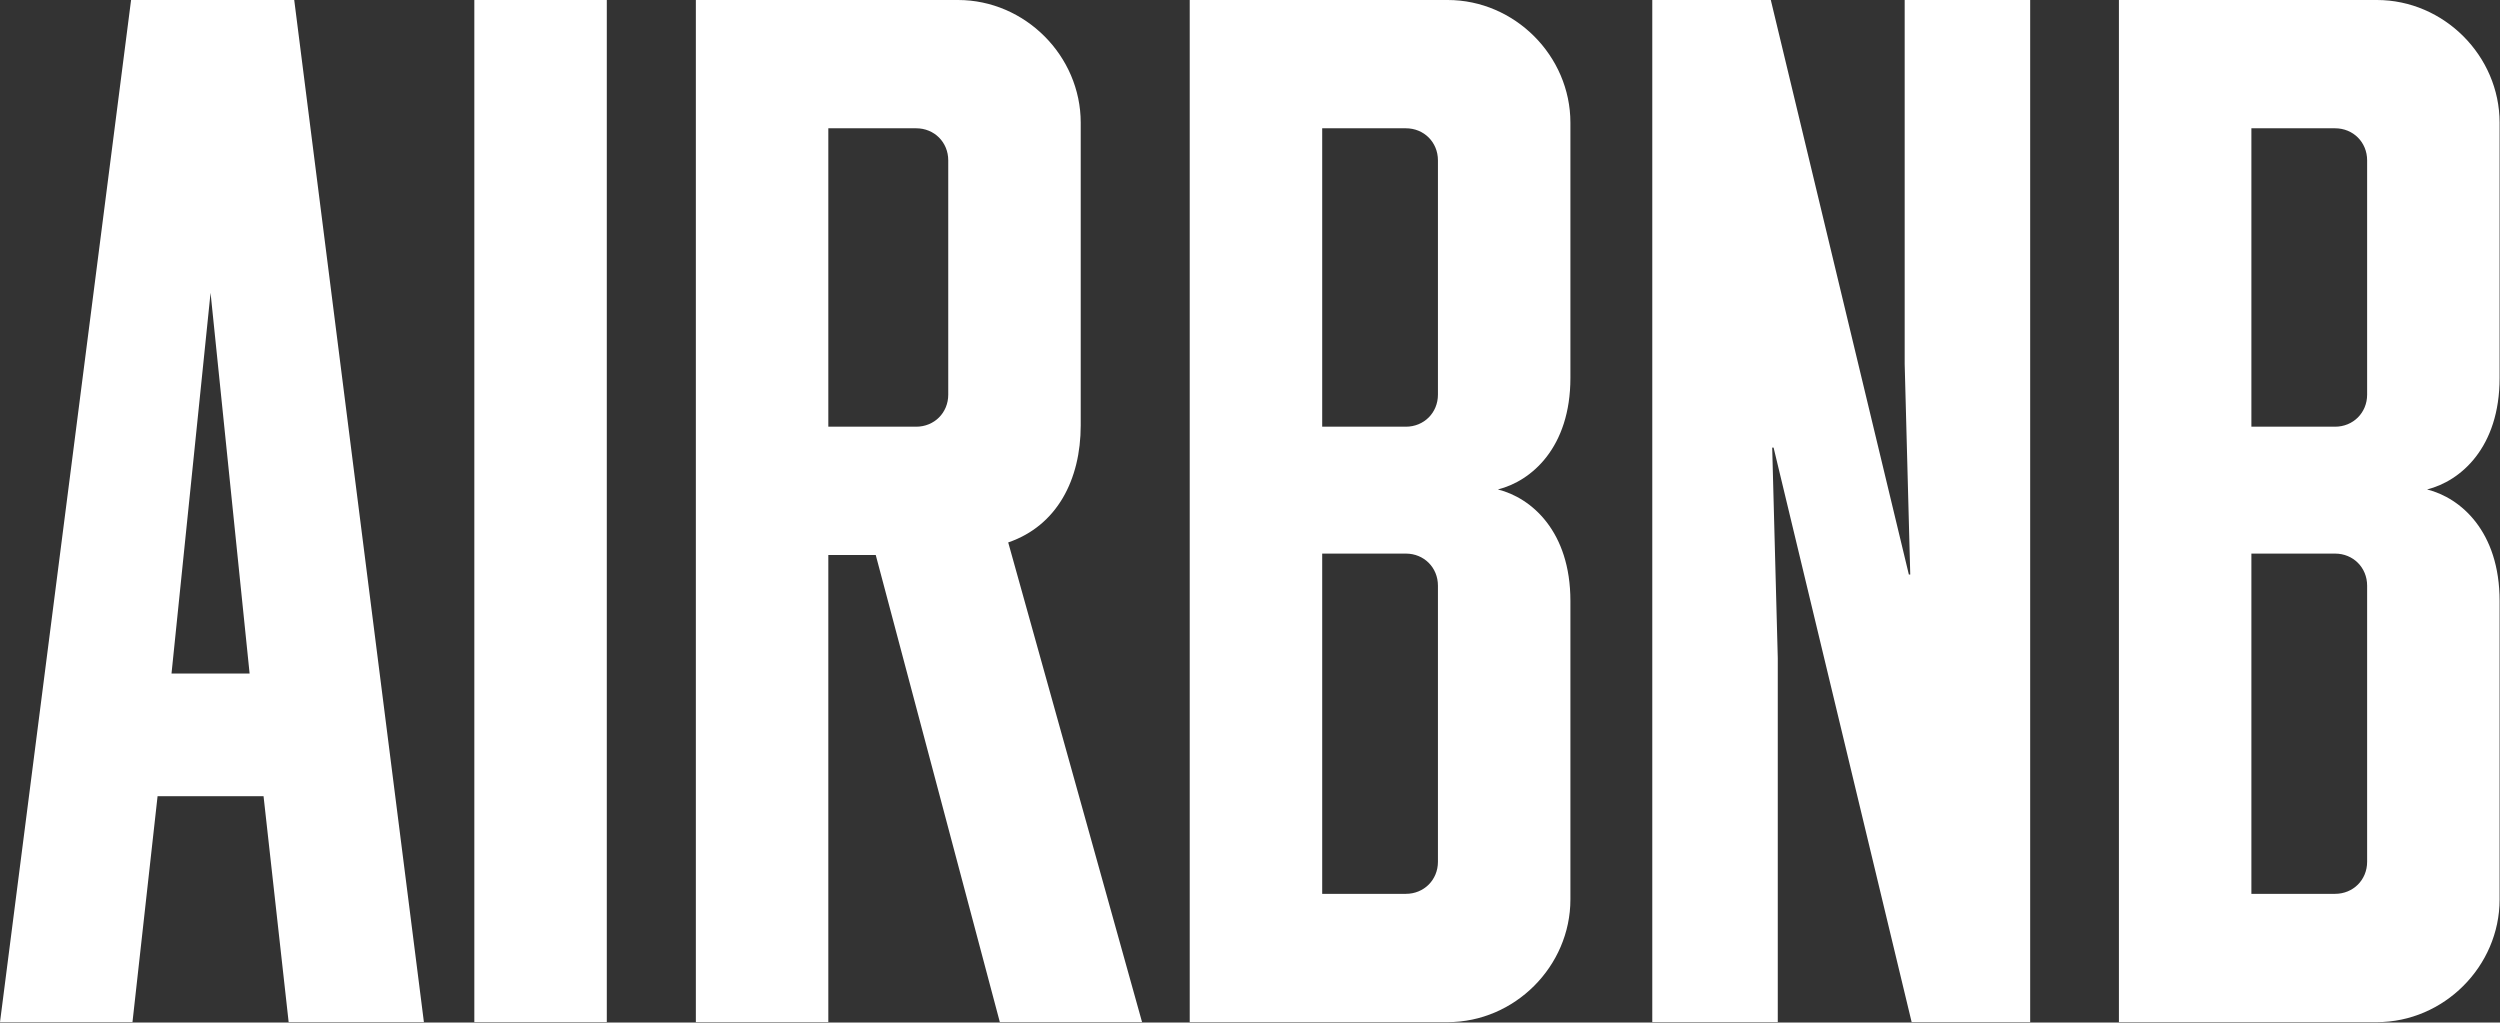 <svg width="2951" height="1207" viewBox="0 0 2951 1207" fill="none" xmlns="http://www.w3.org/2000/svg">
<rect x="0" y="0" width="2951" height="1207" fill="#333333" stroke="none"/>
<path d="M2950.53 144.848V446.066C2950.53 528.366 2904.44 567.87 2864.94 577.746C2904.44 587.622 2950.53 627.126 2950.53 709.426V1061.67C2950.53 1140.68 2884.69 1206.52 2805.68 1206.52H2501.17V0H2805.68C2884.69 0 2950.53 65.84 2950.53 144.848ZM2794.16 465.818V189.29C2794.16 167.892 2777.7 151.432 2756.3 151.432H2657.54V503.676H2756.3C2777.7 503.676 2794.16 487.216 2794.16 465.818ZM2794.16 1017.23V691.32C2794.16 669.922 2777.7 653.462 2756.3 653.462H2657.54V1055.09H2756.3C2777.7 1055.09 2794.16 1038.63 2794.16 1017.23Z" fill="white"/>
<path d="M2098.49 1206.52H1950.35V0H2090.26L2253.21 678.152H2254.86L2248.28 429.606V0H2396.42V1206.52H2256.51L2093.55 528.366H2091.91L2098.49 776.912V1206.52Z" fill="white"/>
<path d="M1853.71 144.848V446.066C1853.71 528.366 1807.62 567.87 1768.12 577.746C1807.62 587.622 1853.71 627.126 1853.71 709.426V1061.67C1853.71 1140.68 1787.87 1206.52 1708.86 1206.52H1404.35V0H1708.86C1787.87 0 1853.71 65.84 1853.71 144.848ZM1697.34 465.818V189.29C1697.34 167.892 1680.88 151.432 1659.48 151.432H1560.72V503.676H1659.48C1680.88 503.676 1697.34 487.216 1697.34 465.818ZM1697.34 1017.23V691.32C1697.34 669.922 1680.88 653.462 1659.48 653.462H1560.72V1055.09H1659.48C1680.88 1055.09 1697.34 1038.63 1697.34 1017.23Z" fill="white"/>
<path d="M821.384 1206.52V0H1130.83C1209.84 0 1275.68 65.84 1275.68 144.848V502.03C1275.68 566.224 1247.7 620.542 1190.09 640.294L1348.1 1206.52H1180.21L1033.72 655.108H977.754V1206.52H821.384ZM1119.31 465.818V189.29C1119.31 167.892 1102.85 151.432 1081.45 151.432H977.754V503.676H1081.45C1102.85 503.676 1119.31 487.216 1119.31 465.818Z" fill="white"/>
<path d="M559.899 1206.52V0H716.269V1206.52H559.899Z" fill="white"/>
<path d="M347.306 0L500.384 1206.52H340.722L311.094 939.866H185.998L156.37 1206.52H0L154.724 0H347.306ZM202.458 795.018H294.634L248.546 345.66L202.458 795.018Z" fill="white"/>
</svg>
